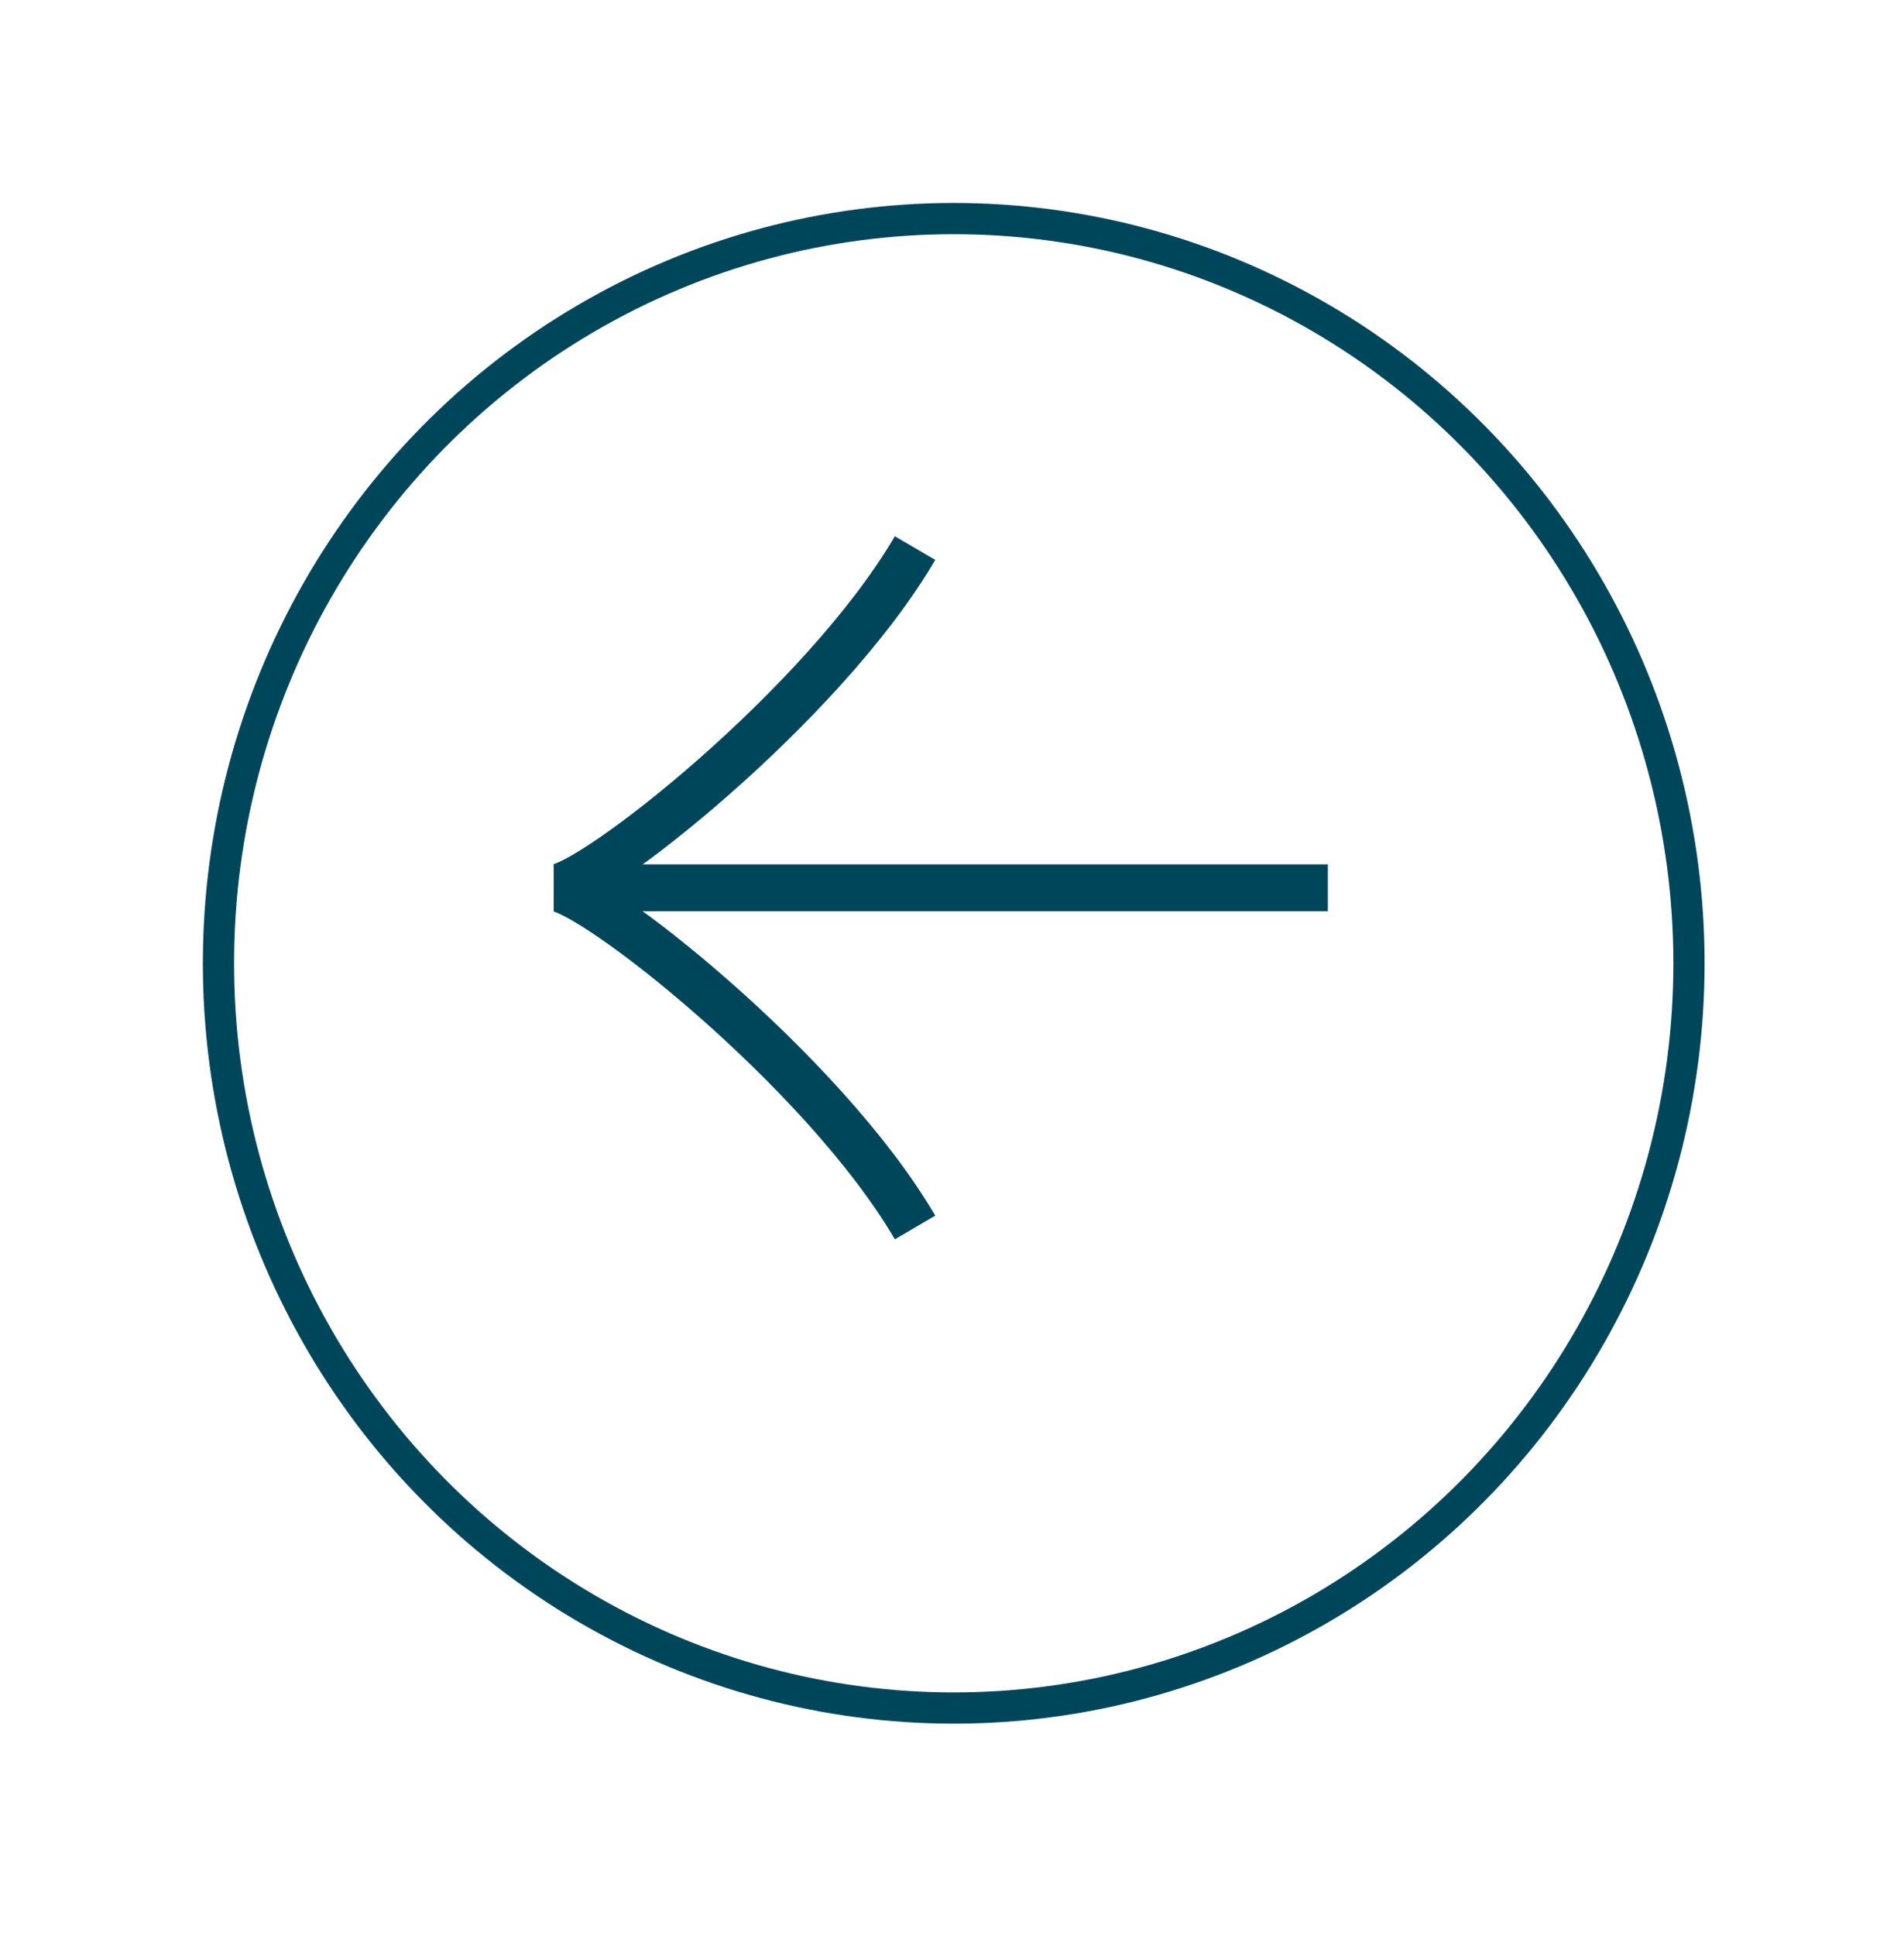<svg width="61" height="62" viewBox="0 0 61 62" fill="none" xmlns="http://www.w3.org/2000/svg">
<g filter="url(#filter0_d_159_306)">
<ellipse cx="23.556" cy="23.85" rx="23.556" ry="23.85" transform="matrix(-1 0 0 1 54.111 5)" stroke="#00465B"/>
</g>
<path d="M29.316 17.552C26.356 22.61 18.914 28.435 17.745 28.431" stroke="#00465B" stroke-width="1.5" stroke-miterlimit="10"/>
<path d="M17.745 28.432C18.914 28.432 26.356 34.253 29.316 39.31" stroke="#00465B" stroke-width="1.5" stroke-miterlimit="10"/>
<path d="M42.541 28.431L17.746 28.431" stroke="#00465B" stroke-width="1.5" stroke-miterlimit="10"/>
<defs>
<filter id="filter0_d_159_306" x="0.5" y="0.5" width="60.111" height="60.7" filterUnits="userSpaceOnUse" color-interpolation-filters="sRGB">
<feFlood flood-opacity="0" result="BackgroundImageFix"/>
<feColorMatrix in="SourceAlpha" type="matrix" values="0 0 0 0 0 0 0 0 0 0 0 0 0 0 0 0 0 0 127 0" result="hardAlpha"/>
<feMorphology radius="1" operator="dilate" in="SourceAlpha" result="effect1_dropShadow_159_306"/>
<feOffset dy="2"/>
<feGaussianBlur stdDeviation="2.5"/>
<feColorMatrix type="matrix" values="0 0 0 0 0.427 0 0 0 0 0.447 0 0 0 0 0.471 0 0 0 0.147 0"/>
<feBlend mode="normal" in2="BackgroundImageFix" result="effect1_dropShadow_159_306"/>
<feBlend mode="normal" in="SourceGraphic" in2="effect1_dropShadow_159_306" result="shape"/>
</filter>
</defs>
</svg>

